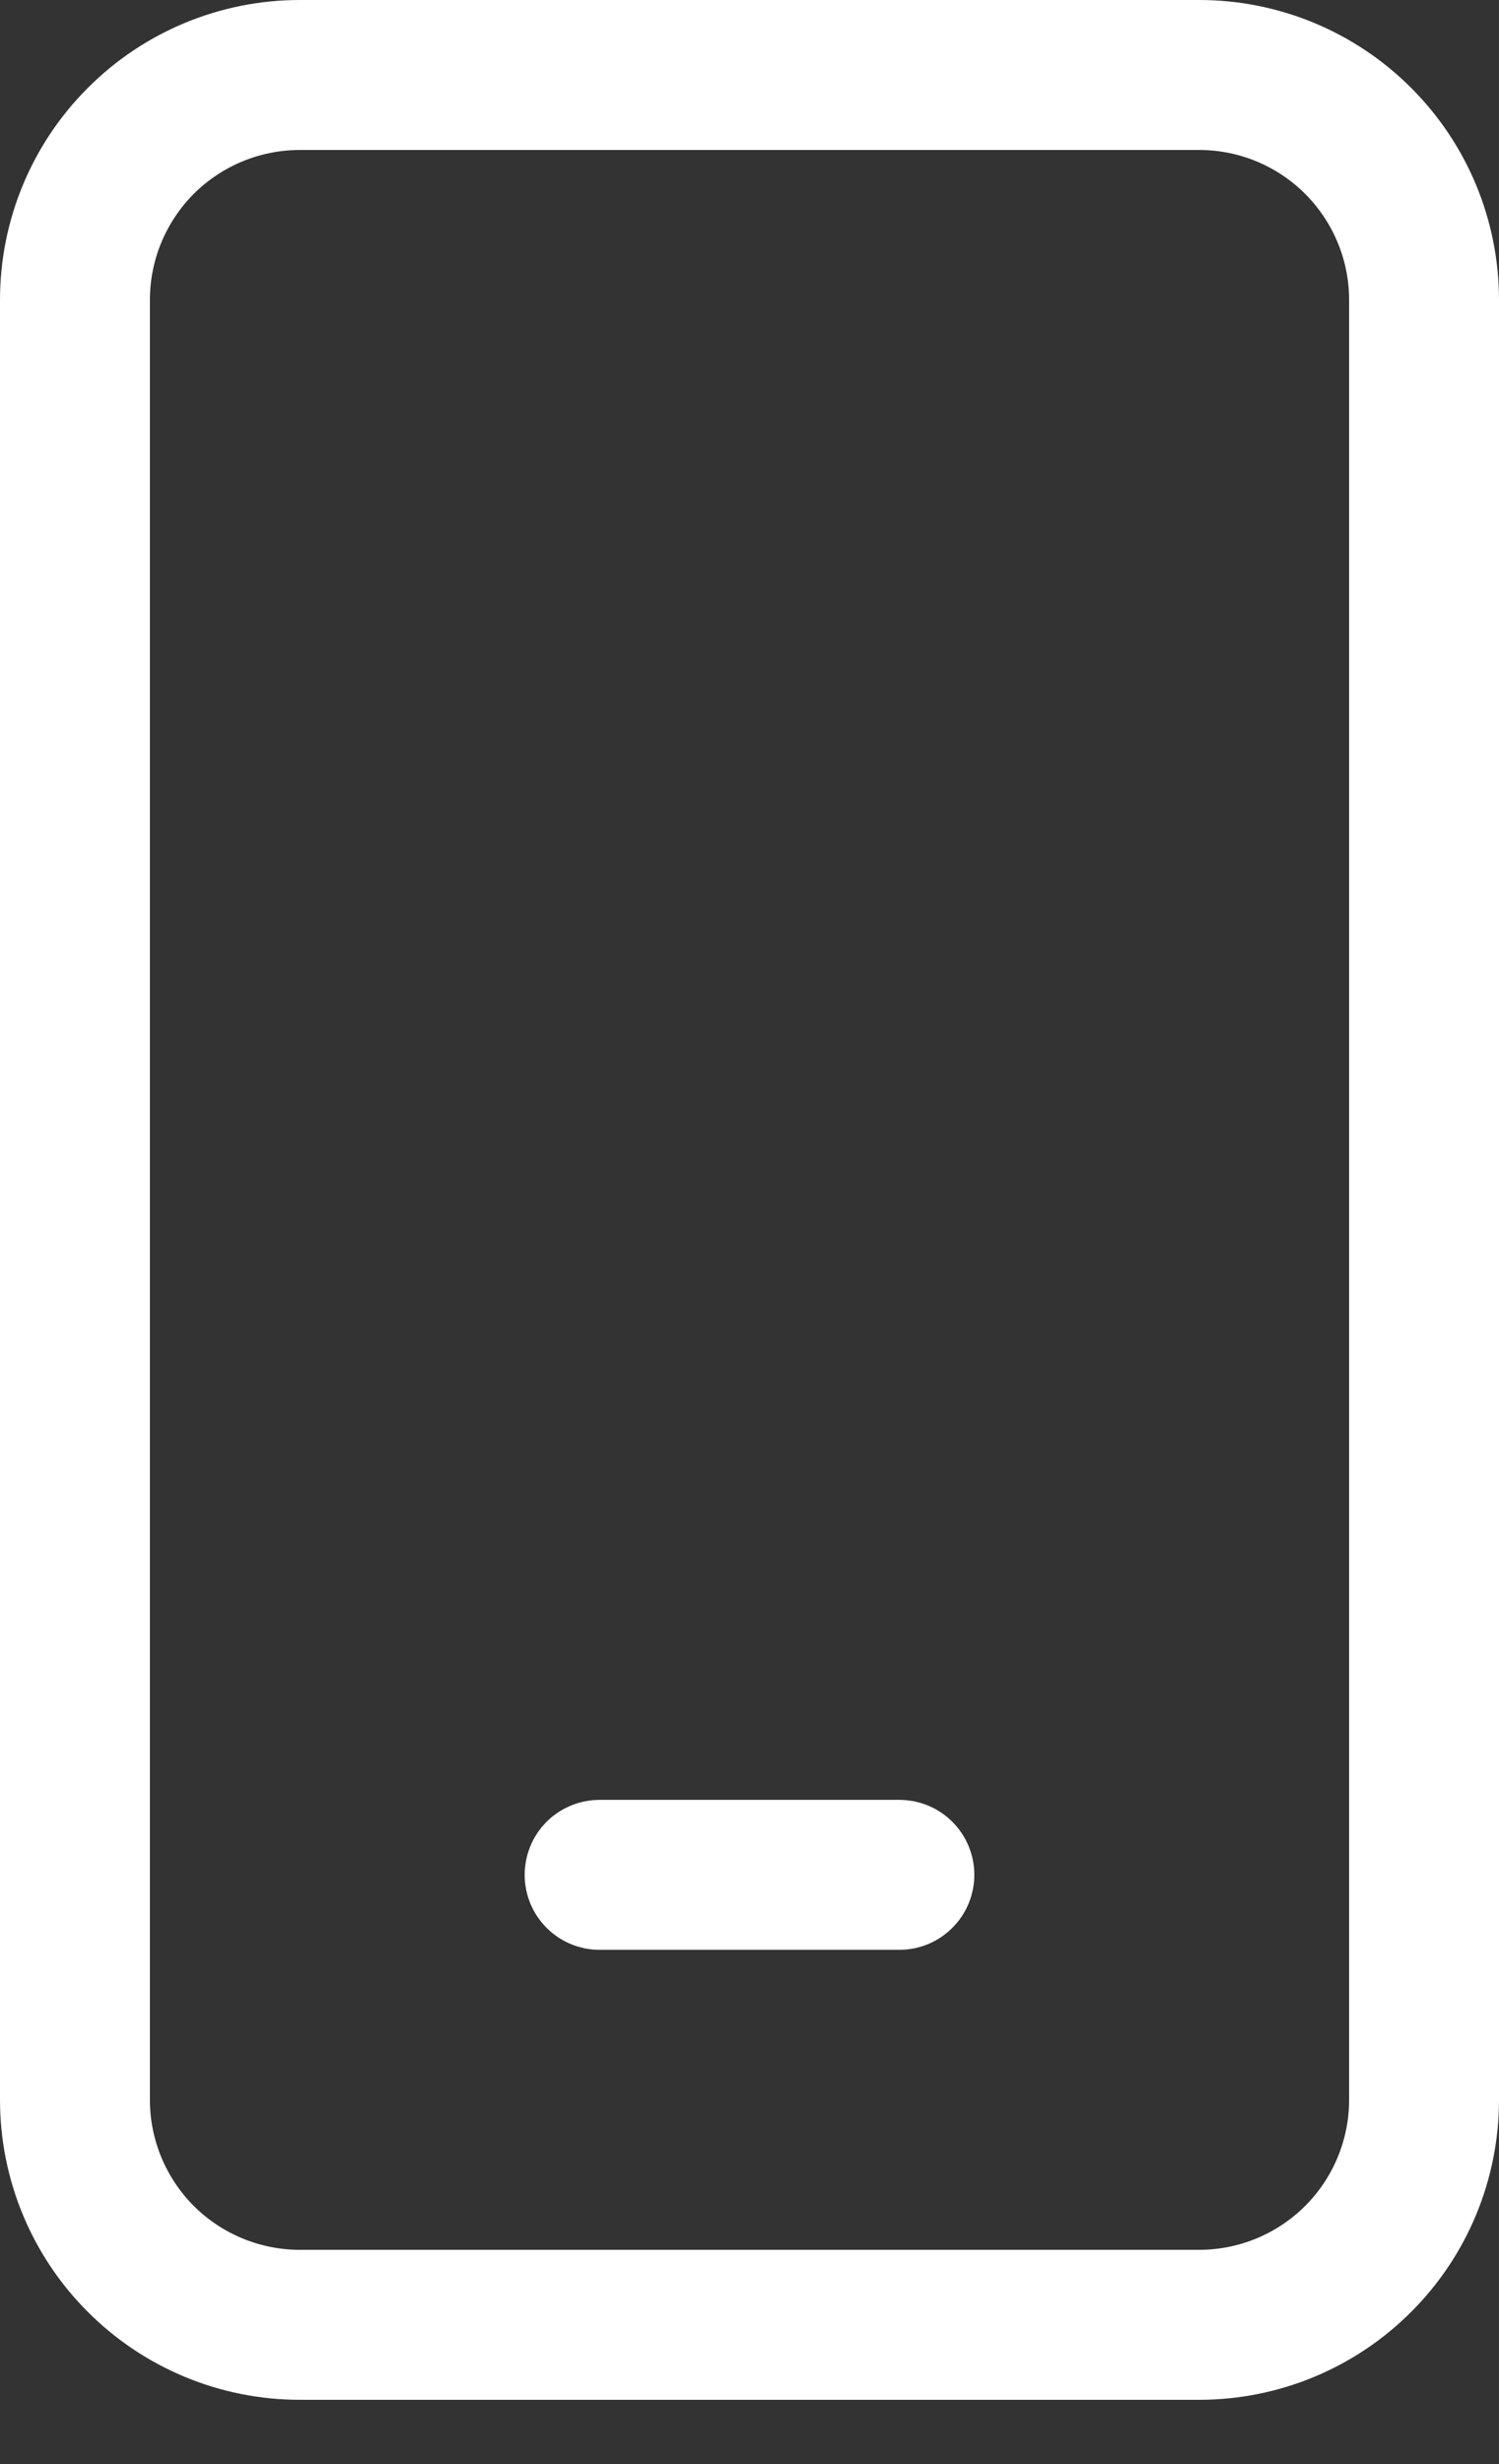 <svg width="14" height="23" viewBox="0 0 14 23" fill="none" xmlns="http://www.w3.org/2000/svg">
<rect x="0" y="0" width="14" height="23" fill="#333333" stroke="none"/>
<path d="M5.458 17.358C5.496 17.321 5.547 17.3 5.6 17.3H8.4C8.453 17.3 8.504 17.321 8.541 17.358C8.579 17.396 8.6 17.447 8.6 17.5C8.6 17.553 8.579 17.604 8.541 17.641C8.504 17.679 8.453 17.7 8.4 17.7H5.6C5.547 17.7 5.496 17.679 5.458 17.641C5.421 17.604 5.4 17.553 5.4 17.5C5.4 17.447 5.421 17.396 5.458 17.358Z" fill="white" stroke="white"/>
<path d="M1.174 1.174C1.605 0.742 2.19 0.5 2.8 0.5H11.2C11.81 0.5 12.395 0.742 12.826 1.174C13.258 1.605 13.5 2.19 13.5 2.8V19.6C13.5 20.21 13.258 20.795 12.826 21.226C12.395 21.658 11.81 21.9 11.2 21.9H2.8C2.19 21.9 1.605 21.658 1.174 21.226C0.742 20.795 0.5 20.21 0.5 19.6V2.8C0.5 2.19 0.742 1.605 1.174 1.174ZM1.456 1.456C1.1 1.813 0.9 2.296 0.9 2.8V19.6C0.9 20.104 1.1 20.587 1.456 20.944C1.813 21.3 2.296 21.5 2.8 21.5H11.2C11.704 21.5 12.187 21.3 12.543 20.944C12.9 20.587 13.1 20.104 13.1 19.6V2.8C13.1 2.296 12.9 1.813 12.543 1.456C12.187 1.1 11.704 0.9 11.2 0.9H2.8C2.296 0.9 1.813 1.1 1.456 1.456Z" fill="white" stroke="white"/>
</svg>

